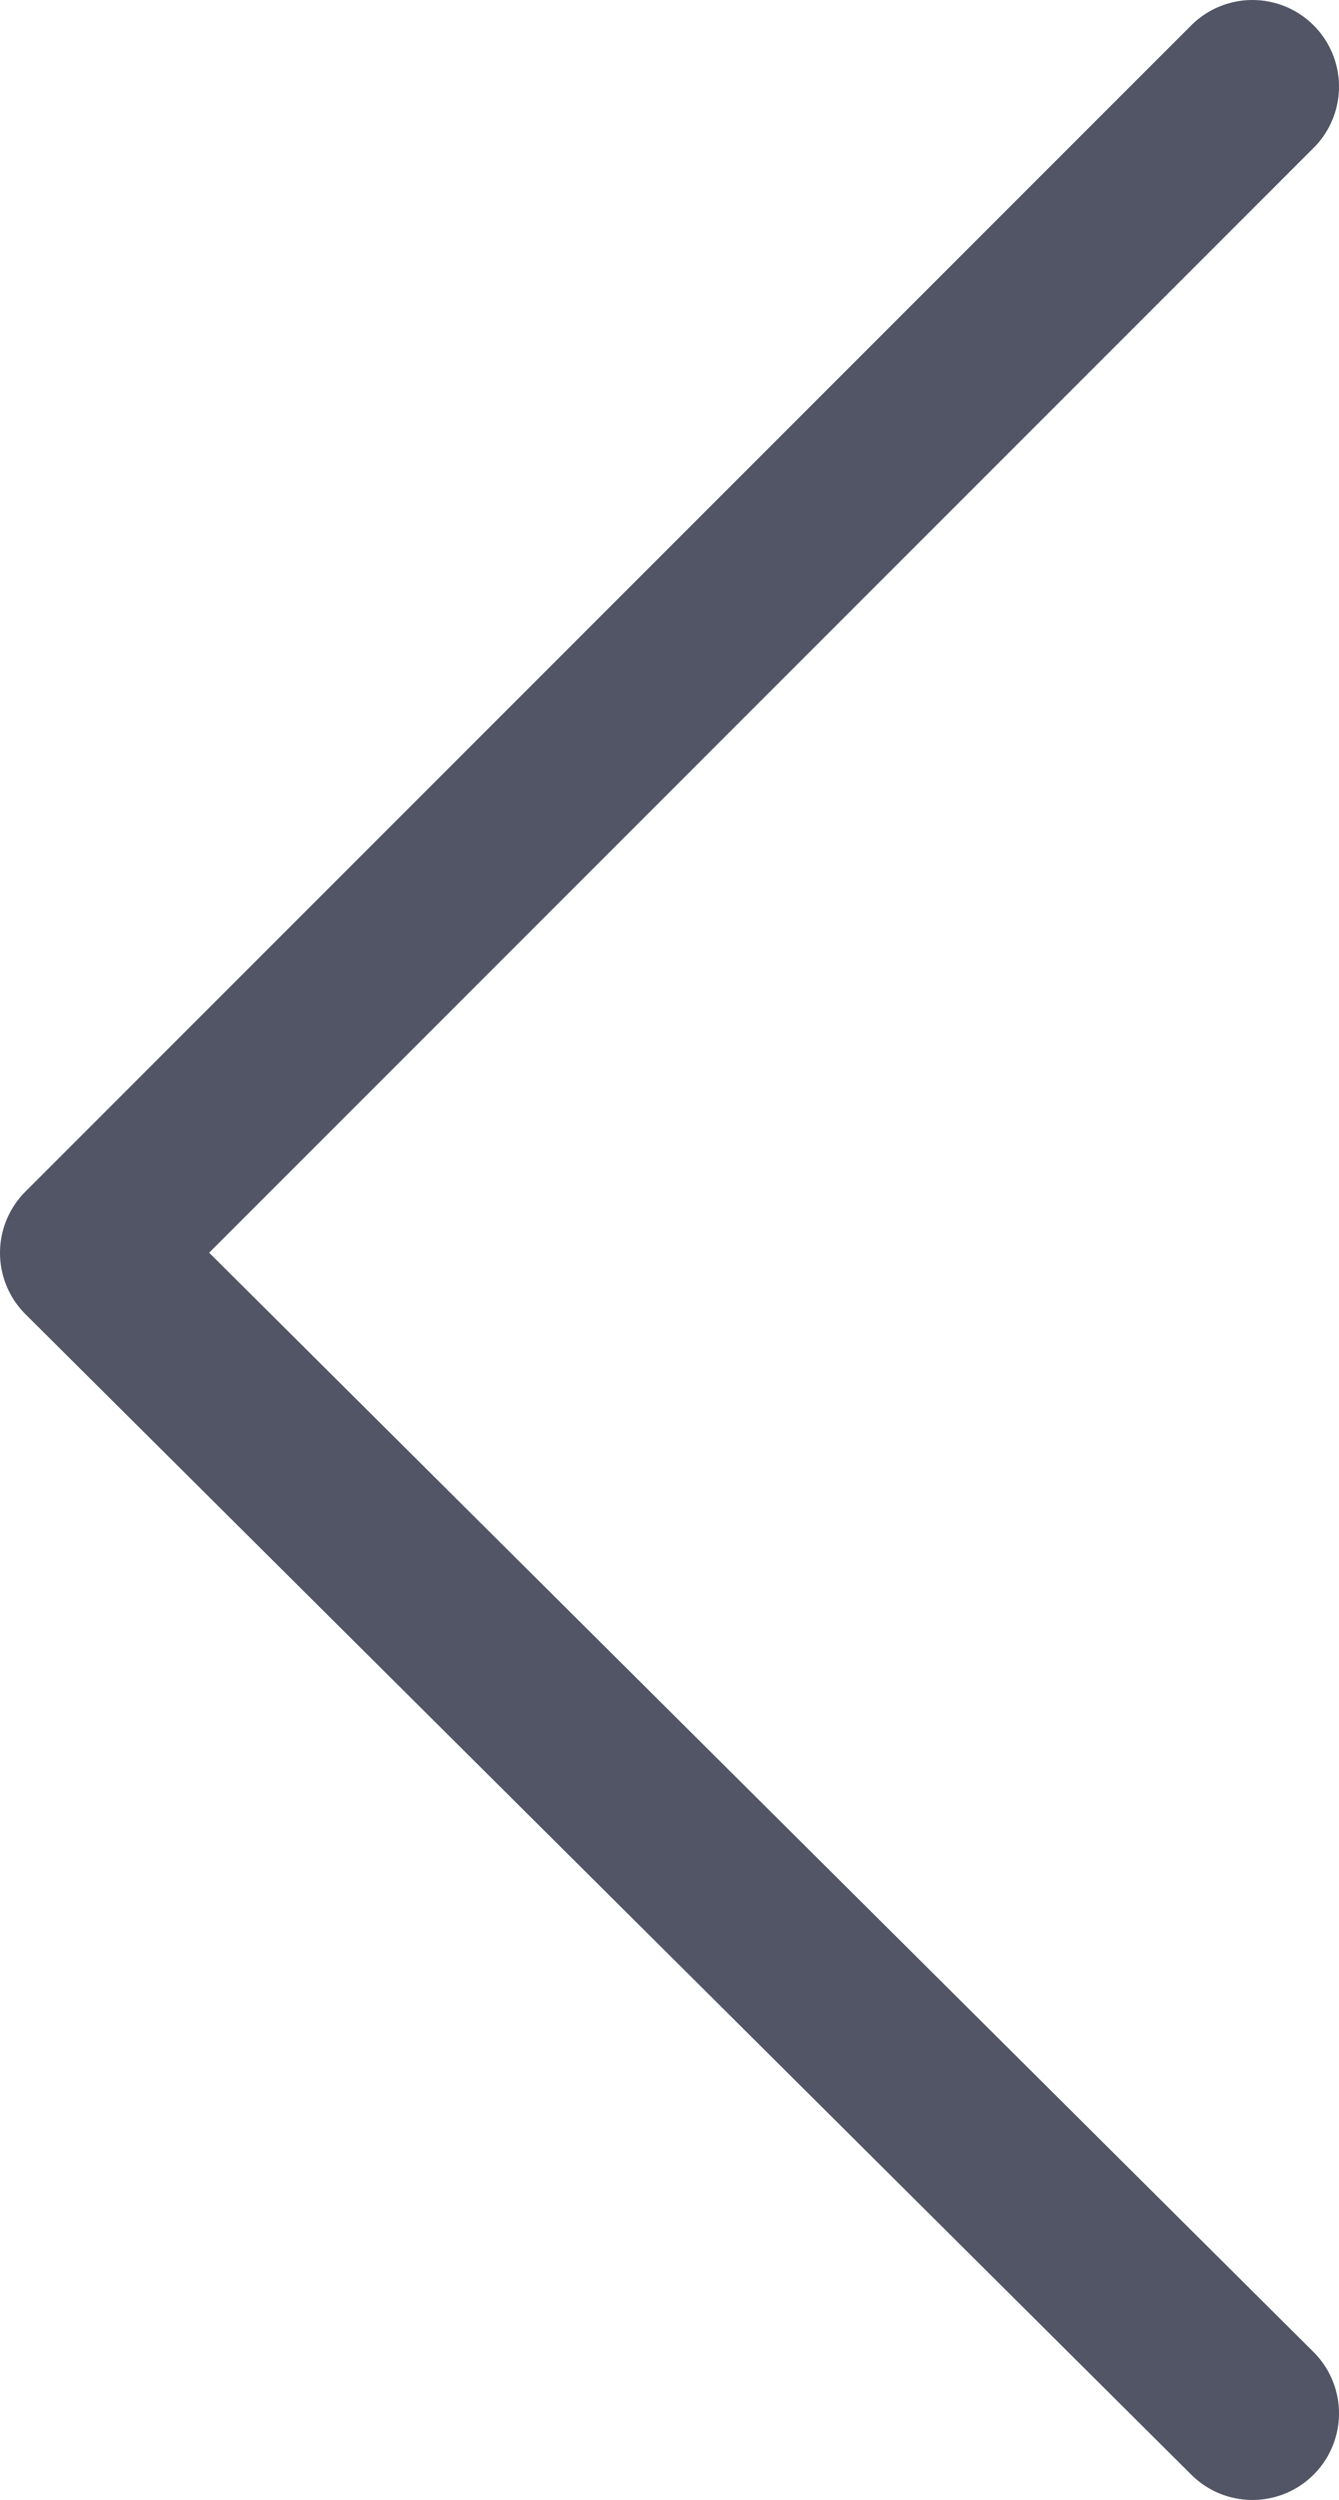 <svg xmlns="http://www.w3.org/2000/svg" width="23.2" height="43.3" data-name="Layer 1"><path fill="none" stroke="#515565" stroke-linecap="round" stroke-linejoin="round" stroke-width="3" d="M21.7 41.8 1.5 21.7 21.7 1.5"/></svg>